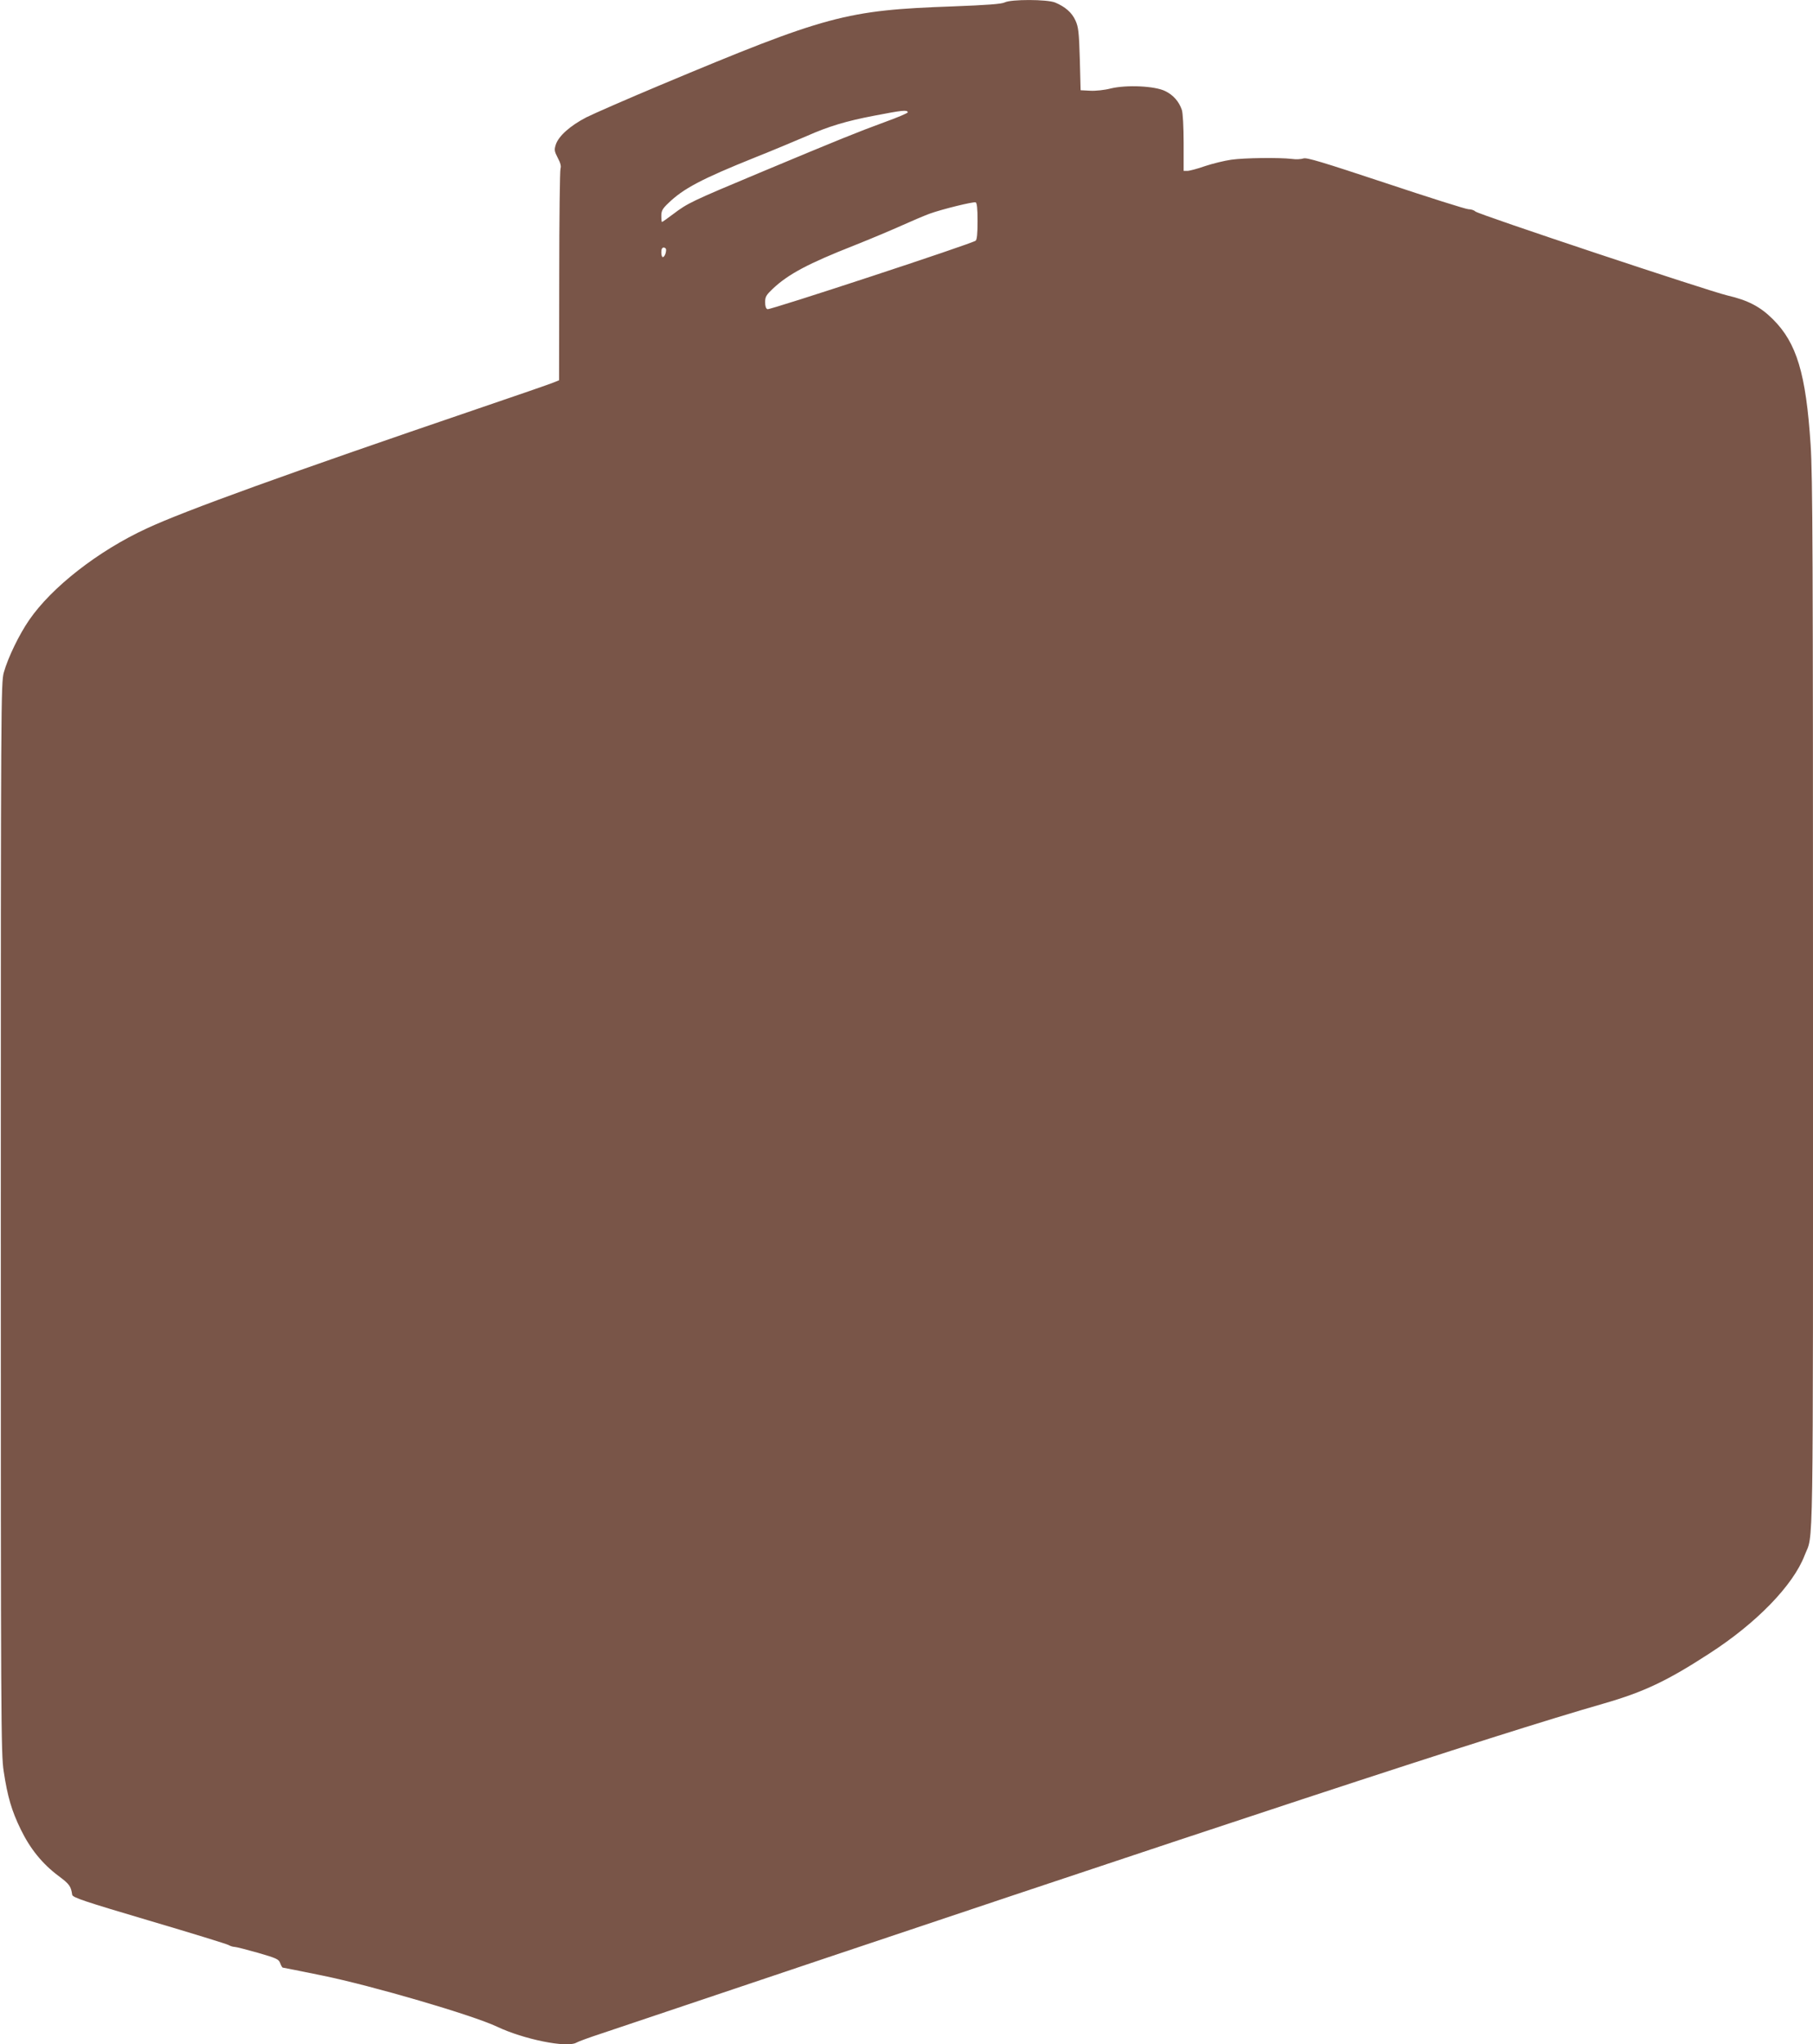 <?xml version="1.0" standalone="no"?>
<!DOCTYPE svg PUBLIC "-//W3C//DTD SVG 20010904//EN"
 "http://www.w3.org/TR/2001/REC-SVG-20010904/DTD/svg10.dtd">
<svg version="1.0" xmlns="http://www.w3.org/2000/svg"
 width="1135pt" height="1280pt" viewBox="0 0 1135 1280"
 preserveAspectRatio="xMidYMid meet">
<g transform="translate(0,1280) scale(0.1,-0.1)"
fill="#795548" stroke="none">
<path d="M6290 12785 c-18 -10 -112 -17 -325 -25 -670 -24 -789 -56 -1834
-494 -205 -86 -413 -177 -461 -201 -100 -52 -172 -116 -190 -169 -11 -34 -10
-42 12 -85 17 -31 22 -53 17 -66 -4 -11 -8 -314 -8 -673 l-1 -653 -32 -13
c-18 -8 -238 -84 -488 -169 -1173 -400 -1827 -636 -2062 -746 -303 -140 -595
-368 -736 -574 -62 -90 -132 -234 -158 -327 -18 -63 -19 -181 -19 -3415 0
-3144 1 -3357 18 -3465 24 -160 50 -248 107 -365 59 -121 134 -214 235 -290
70 -52 79 -65 87 -119 3 -17 74 -41 483 -162 264 -78 488 -147 497 -153 10 -6
26 -11 35 -11 10 0 76 -17 147 -37 117 -34 131 -40 140 -65 6 -16 13 -28 16
-28 3 0 113 -22 245 -49 314 -64 943 -248 1097 -321 166 -79 438 -134 496
-100 9 6 82 33 162 59 4025 1355 5566 1862 6275 2066 245 71 392 140 655 311
295 190 525 427 597 614 57 149 53 -140 53 3442 0 2815 -2 3317 -15 3514 -29
444 -87 637 -236 785 -79 79 -156 119 -285 149 -119 28 -1561 508 -1578 526
-8 8 -27 14 -43 14 -15 0 -249 74 -519 164 -398 132 -494 161 -514 154 -14 -5
-47 -7 -73 -3 -75 9 -295 7 -379 -5 -42 -6 -116 -24 -164 -40 -48 -17 -98 -30
-111 -30 l-23 0 0 174 c0 103 -5 187 -11 207 -18 54 -55 95 -105 119 -65 32
-242 40 -341 16 -38 -10 -95 -16 -128 -14 l-60 3 -5 195 c-5 169 -9 201 -27
241 -22 50 -65 87 -127 113 -50 21 -278 21 -316 1z m-607 -688 c1 -5 -63 -32
-143 -61 -169 -62 -281 -107 -785 -318 -428 -179 -450 -190 -540 -258 -36 -27
-68 -50 -71 -50 -2 0 -4 17 -4 38 0 31 7 45 43 79 94 92 210 153 546 288 113
45 258 106 321 133 135 60 247 94 420 127 181 35 209 38 213 22z m437 -682 c0
-78 -4 -116 -12 -122 -23 -19 -1288 -435 -1303 -429 -10 3 -15 19 -15 44 0 34
7 45 49 85 97 91 221 157 508 270 106 42 243 100 305 128 62 28 138 60 168 71
81 29 273 76 288 71 8 -4 12 -37 12 -118z m-1950 -179 c0 -22 -11 -46 -21 -46
-5 0 -9 14 -9 30 0 20 5 30 15 30 8 0 15 -6 15 -14z"/>
</g>
</svg>
